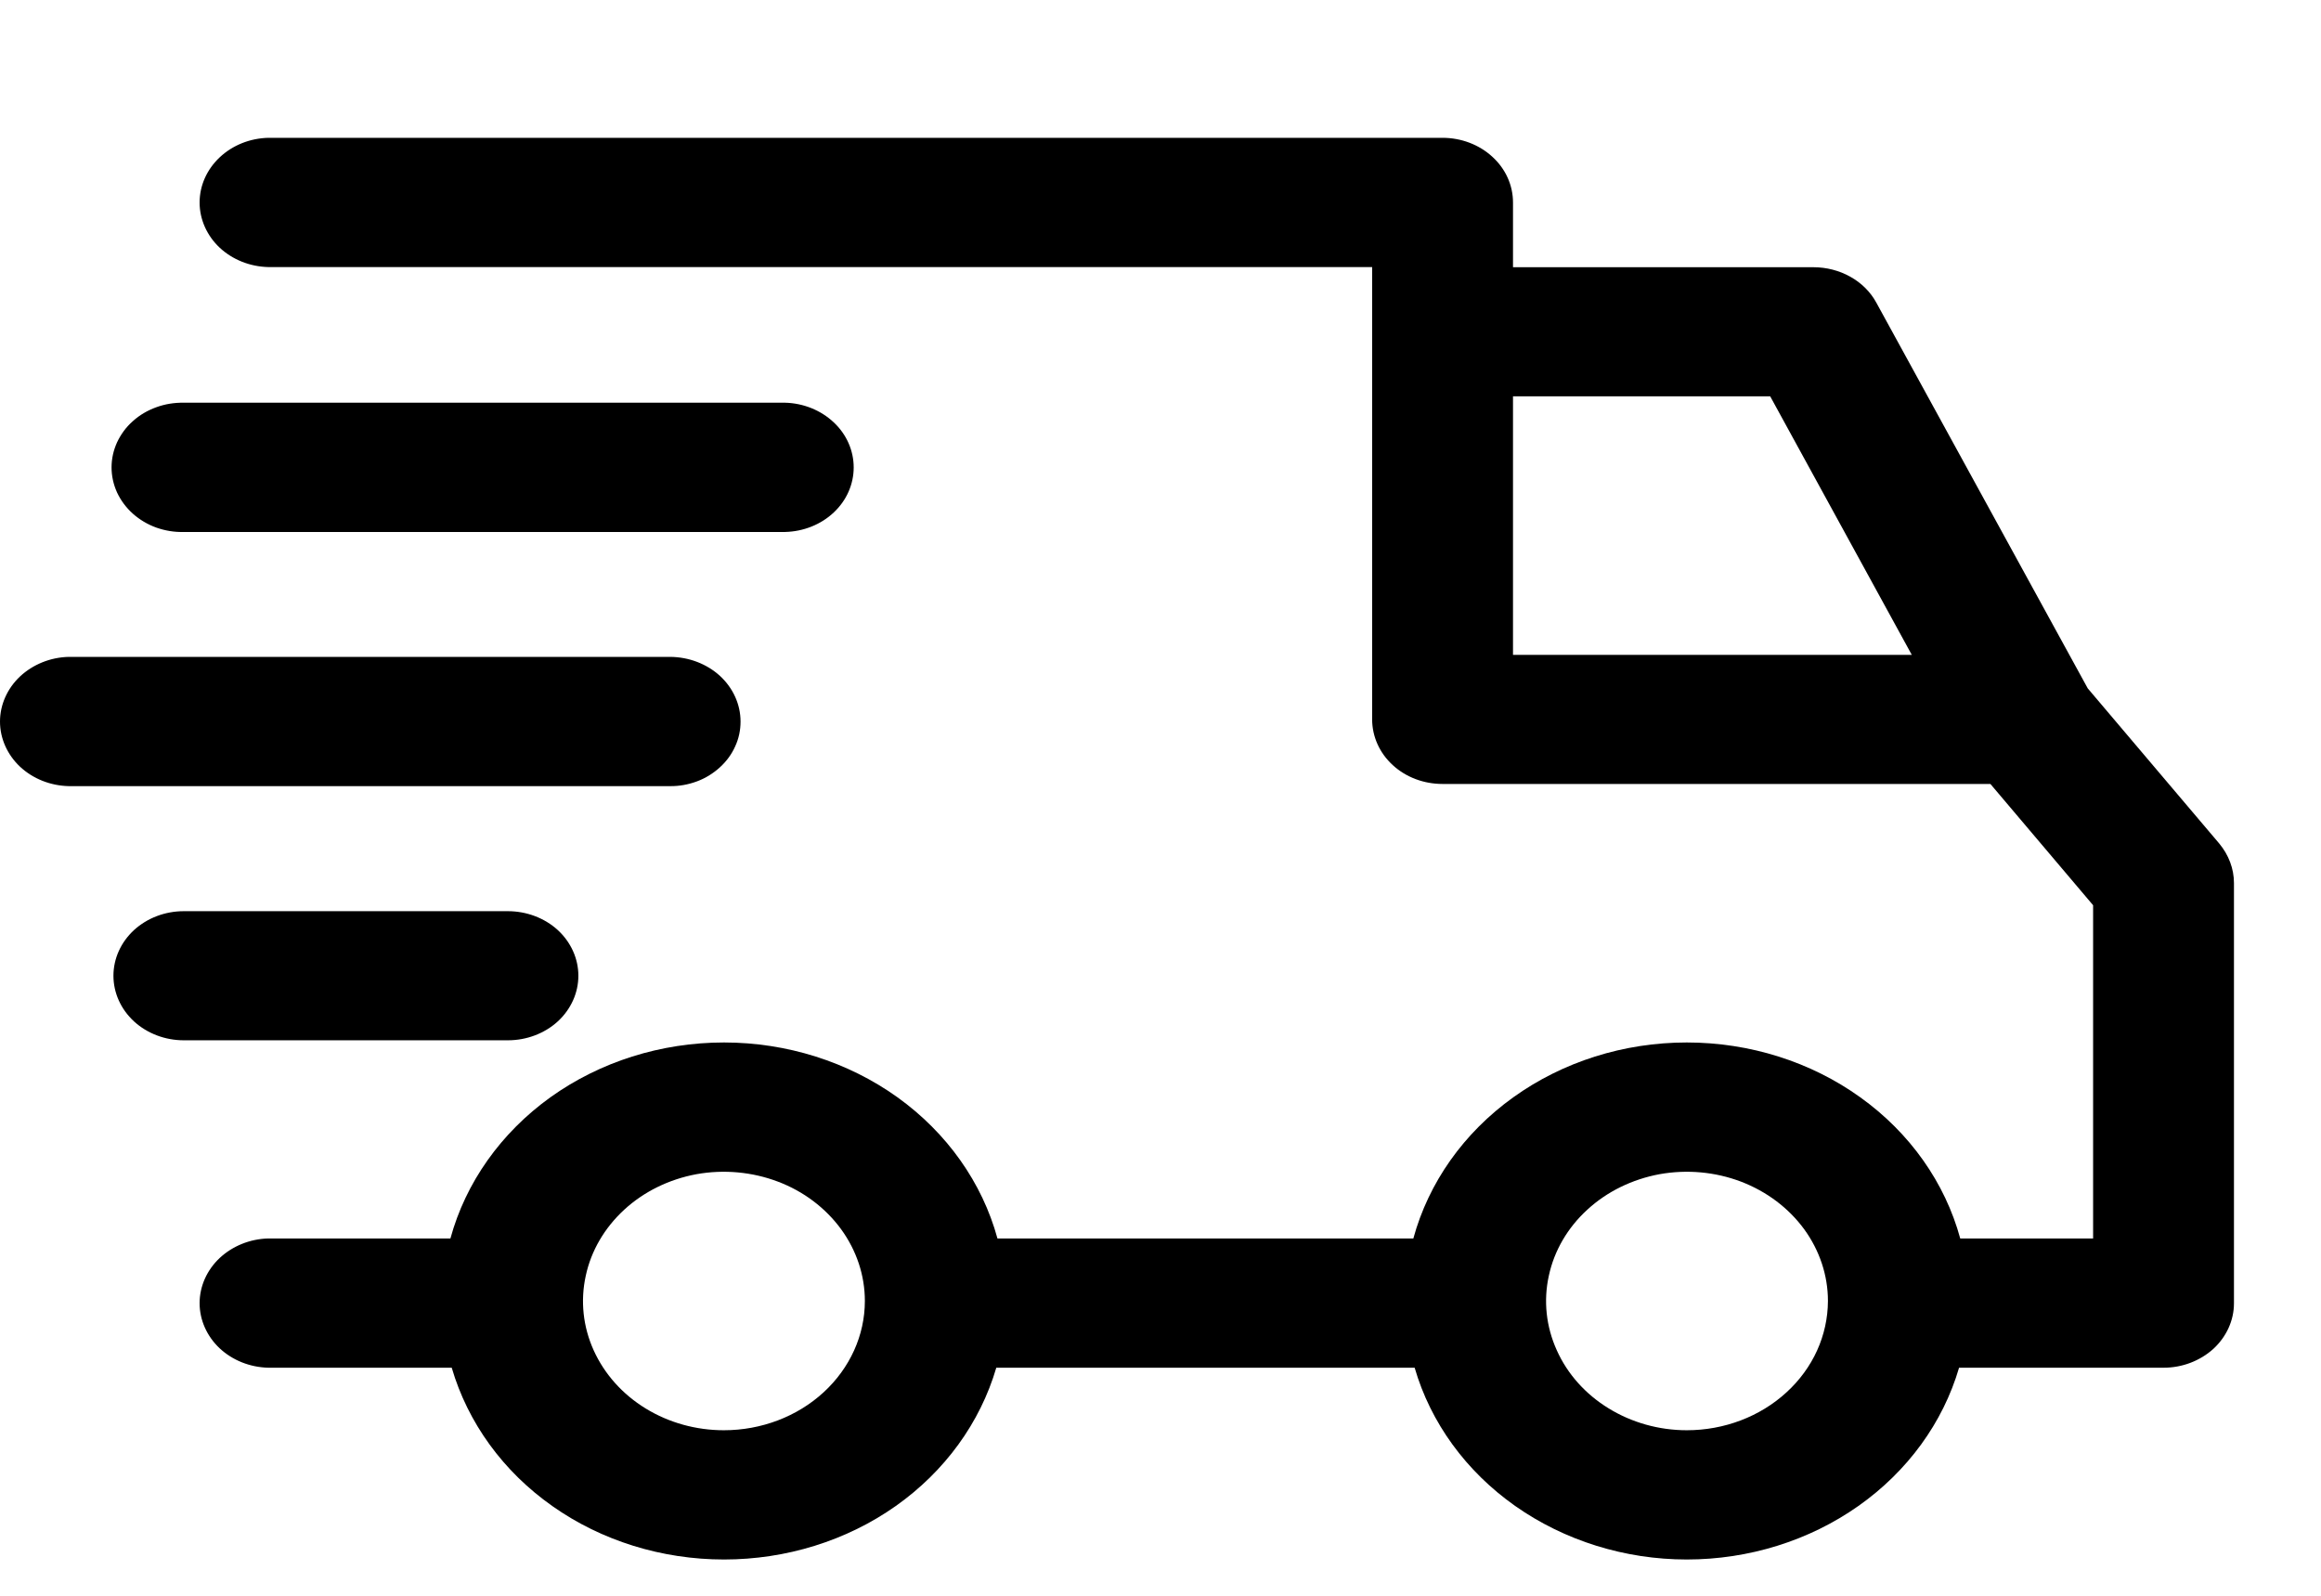 <svg width="16" height="11" viewBox="0 0 16 11" fill="none" xmlns="http://www.w3.org/2000/svg">
<path d="M15.298 5.814L14.392 4.745L12.935 2.087C12.895 2.013 12.833 1.951 12.756 1.908C12.68 1.865 12.591 1.842 12.501 1.842H10.43V1.396C10.43 1.277 10.379 1.164 10.288 1.081C10.197 0.997 10.073 0.95 9.944 0.95H1.85C1.723 0.953 1.603 1.001 1.514 1.085C1.426 1.168 1.376 1.279 1.376 1.396C1.376 1.512 1.426 1.624 1.514 1.707C1.603 1.79 1.723 1.838 1.85 1.841H9.459V4.959C9.459 5.077 9.51 5.191 9.601 5.274C9.692 5.358 9.816 5.404 9.944 5.404H13.721L14.429 6.24V8.537H13.513C13.408 8.152 13.166 7.809 12.824 7.564C12.483 7.319 12.062 7.186 11.628 7.186C11.194 7.186 10.773 7.319 10.432 7.564C10.09 7.809 9.848 8.152 9.743 8.537H6.876C6.771 8.152 6.528 7.809 6.187 7.564C5.845 7.319 5.424 7.186 4.991 7.186C4.557 7.186 4.136 7.319 3.794 7.564C3.453 7.809 3.21 8.152 3.105 8.537H1.85C1.723 8.54 1.603 8.589 1.514 8.672C1.426 8.755 1.376 8.867 1.376 8.983C1.376 9.099 1.426 9.211 1.514 9.294C1.603 9.377 1.723 9.425 1.85 9.428H3.114C3.225 9.807 3.468 10.143 3.808 10.382C4.147 10.621 4.563 10.75 4.991 10.75C5.419 10.75 5.835 10.621 6.174 10.382C6.513 10.143 6.757 9.807 6.868 9.428H9.752C9.862 9.807 10.106 10.142 10.445 10.381C10.785 10.62 11.201 10.75 11.628 10.75C12.056 10.75 12.472 10.62 12.811 10.381C13.15 10.142 13.394 9.807 13.505 9.428H14.915C15.043 9.428 15.166 9.381 15.258 9.298C15.348 9.215 15.4 9.102 15.4 8.984V6.087C15.4 5.989 15.364 5.893 15.298 5.814ZM10.43 2.732H12.203L13.179 4.514H10.43V2.732ZM4.99 9.859C4.798 9.859 4.611 9.807 4.451 9.709C4.291 9.611 4.167 9.472 4.093 9.309C4.019 9.146 4 8.967 4.038 8.794C4.075 8.621 4.168 8.463 4.304 8.338C4.439 8.214 4.612 8.129 4.801 8.094C4.989 8.06 5.185 8.078 5.362 8.145C5.54 8.212 5.691 8.327 5.798 8.473C5.905 8.62 5.962 8.792 5.962 8.968C5.962 9.204 5.859 9.431 5.677 9.598C5.495 9.765 5.248 9.859 4.99 9.859ZM11.628 9.859C11.436 9.859 11.248 9.806 11.089 9.708C10.929 9.61 10.805 9.471 10.732 9.308C10.658 9.145 10.639 8.966 10.677 8.794C10.714 8.621 10.807 8.462 10.943 8.338C11.079 8.213 11.252 8.129 11.44 8.094C11.629 8.06 11.824 8.078 12.001 8.145C12.179 8.213 12.33 8.327 12.437 8.473C12.544 8.62 12.601 8.792 12.601 8.968C12.6 9.205 12.498 9.431 12.315 9.598C12.133 9.765 11.886 9.859 11.628 9.859Z" fill="black"/>
<path d="M3.987 6.726C3.987 6.608 3.936 6.495 3.845 6.411C3.754 6.328 3.63 6.281 3.501 6.281H1.267C1.138 6.281 1.015 6.328 0.924 6.411C0.833 6.495 0.782 6.608 0.782 6.726C0.782 6.844 0.833 6.957 0.924 7.041C1.015 7.124 1.138 7.171 1.267 7.171H3.501C3.63 7.171 3.754 7.124 3.845 7.041C3.936 6.957 3.987 6.844 3.987 6.726Z" fill="black"/>
<path d="M5.105 4.974C5.105 4.856 5.054 4.743 4.963 4.659C4.872 4.576 4.749 4.529 4.62 4.528H0.474C0.347 4.531 0.227 4.58 0.138 4.663C0.05 4.746 0 4.858 0 4.974C0 5.09 0.05 5.202 0.138 5.285C0.227 5.368 0.347 5.416 0.474 5.419H4.618C4.682 5.42 4.746 5.408 4.805 5.386C4.864 5.364 4.917 5.331 4.963 5.289C5.008 5.248 5.044 5.199 5.068 5.145C5.093 5.091 5.105 5.033 5.105 4.974Z" fill="black"/>
<path d="M1.267 3.667H5.412C5.538 3.664 5.659 3.616 5.747 3.533C5.836 3.45 5.885 3.338 5.885 3.222C5.885 3.106 5.836 2.994 5.747 2.911C5.659 2.828 5.538 2.779 5.412 2.776H1.267C1.202 2.775 1.138 2.785 1.078 2.807C1.017 2.829 0.962 2.861 0.916 2.903C0.869 2.944 0.833 2.994 0.807 3.049C0.782 3.104 0.769 3.162 0.769 3.222C0.769 3.281 0.782 3.34 0.807 3.395C0.833 3.45 0.869 3.499 0.916 3.541C0.962 3.582 1.017 3.615 1.078 3.637C1.138 3.658 1.202 3.669 1.267 3.667Z" fill="black"/>
</svg>
